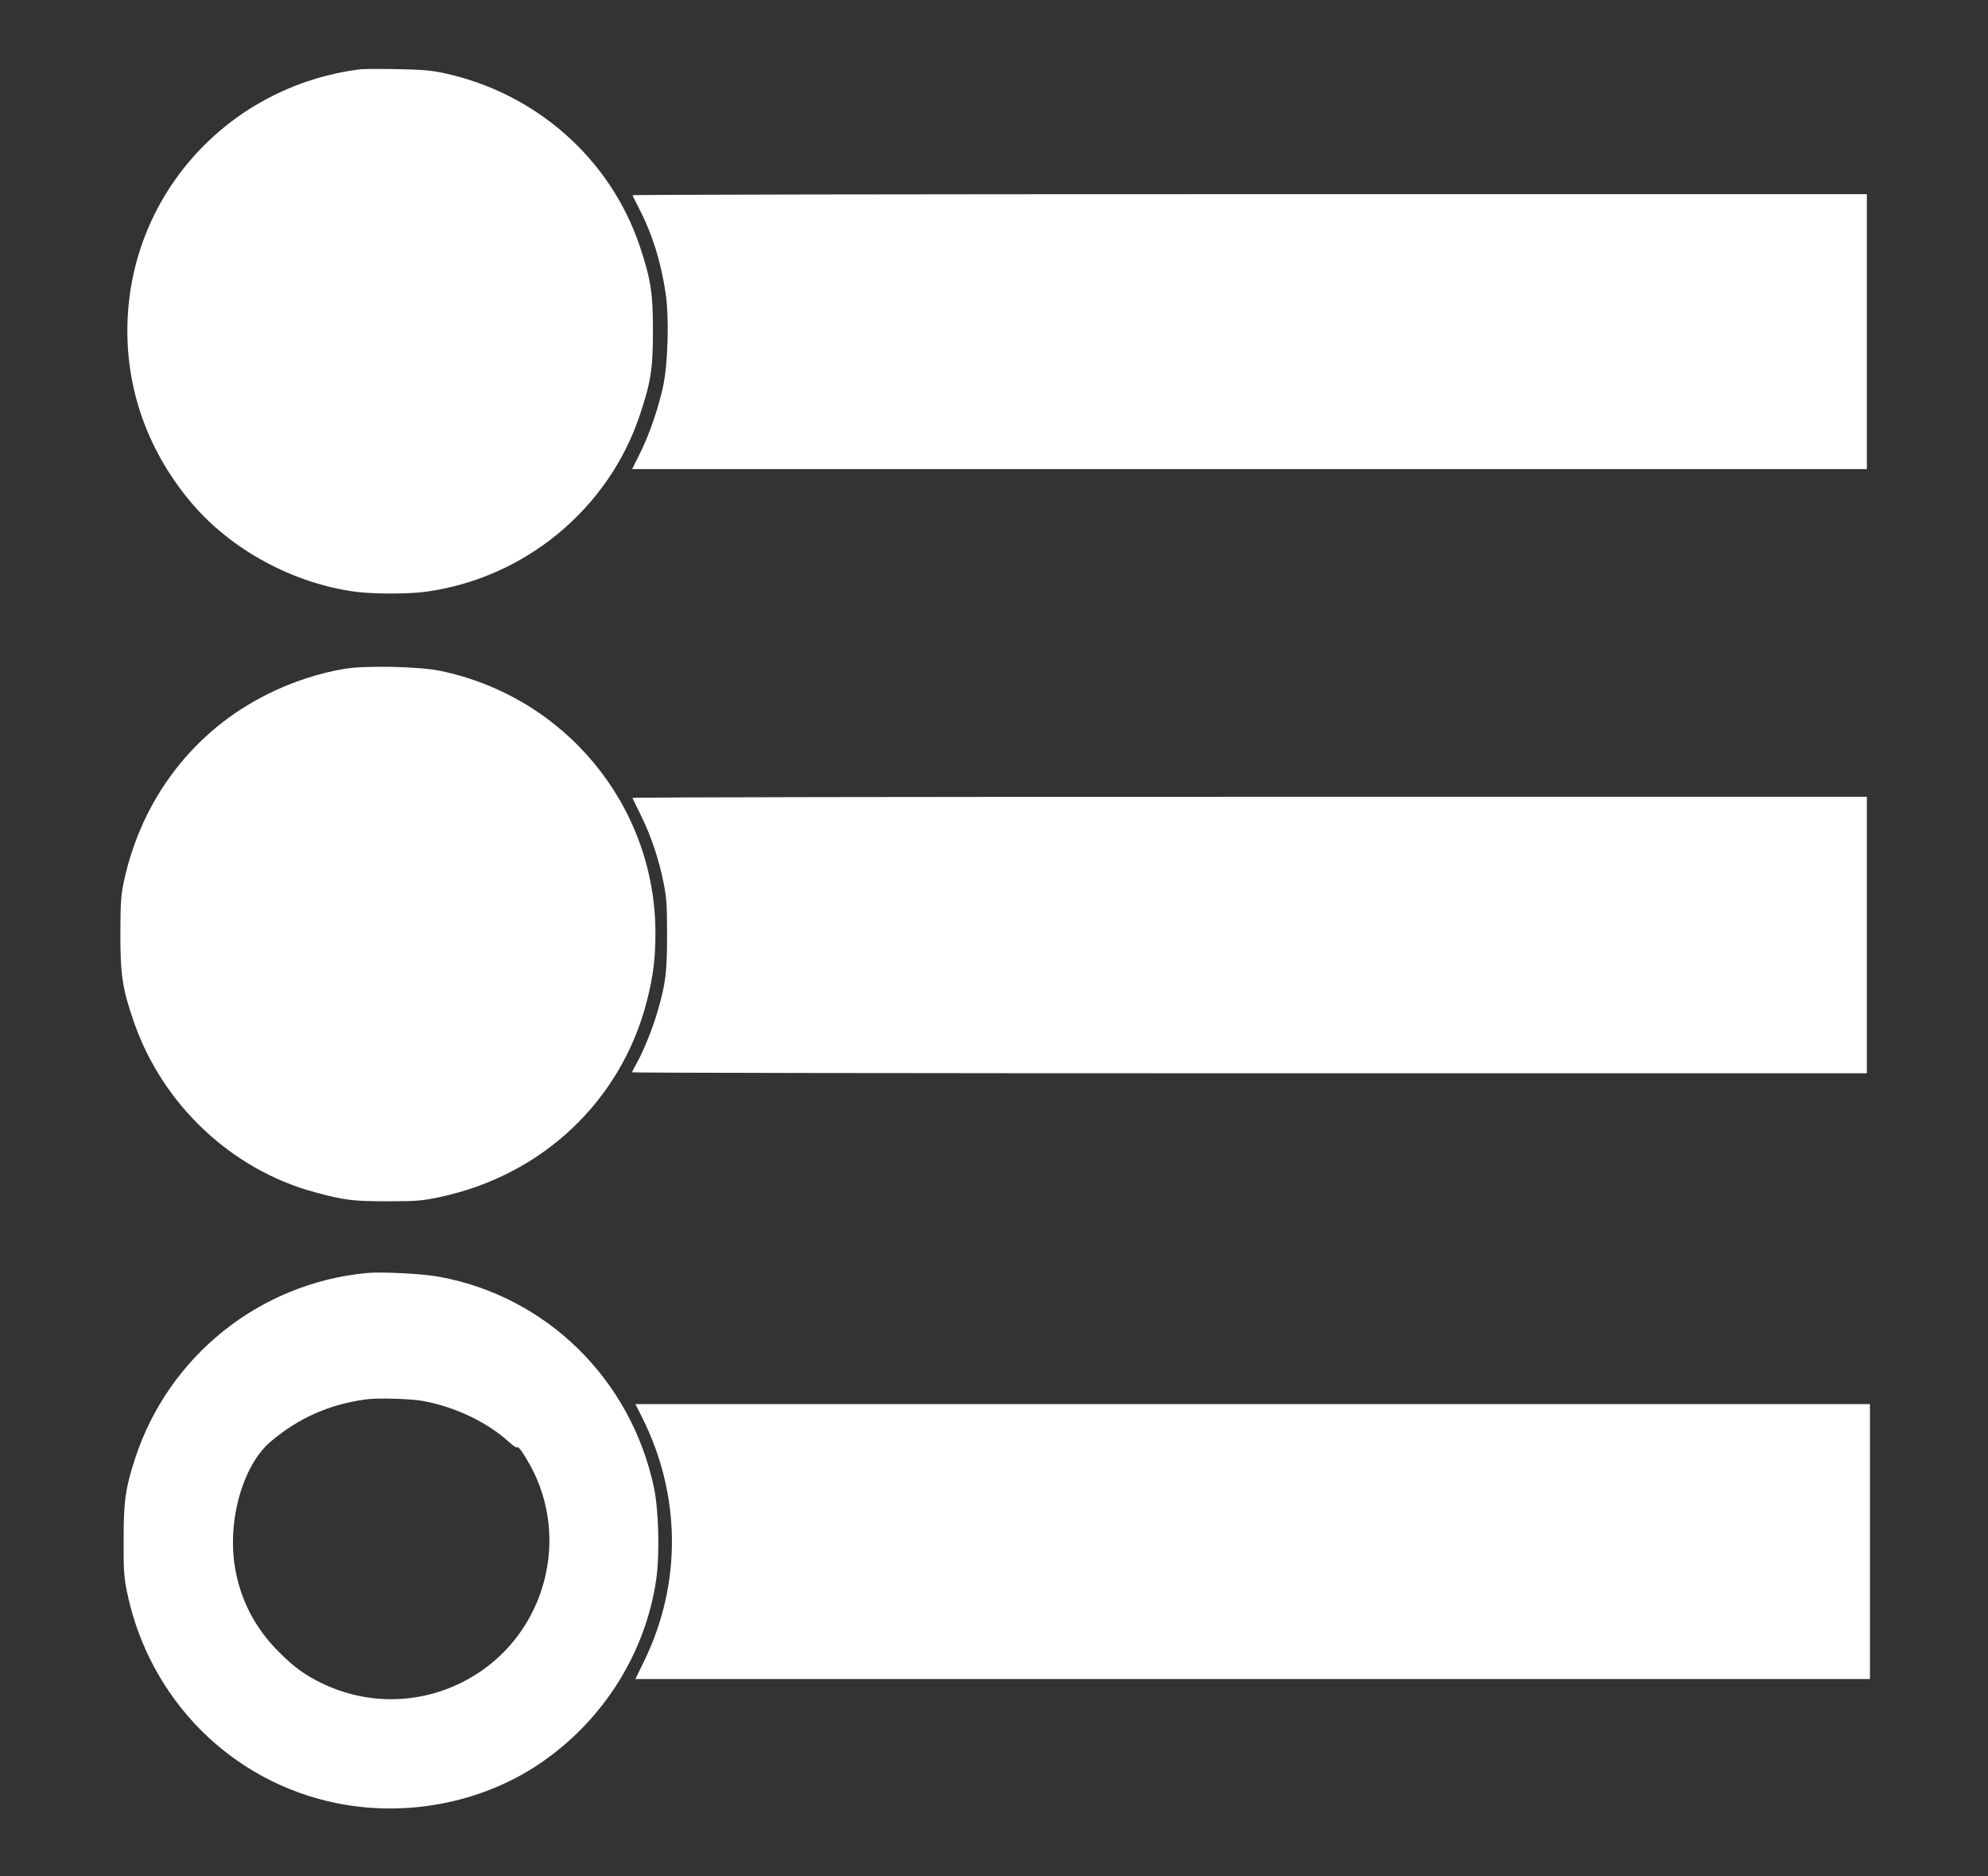<?xml version="1.0" standalone="no"?>
<!DOCTYPE svg PUBLIC "-//W3C//DTD SVG 20010904//EN"
 "http://www.w3.org/TR/2001/REC-SVG-20010904/DTD/svg10.dtd">
<svg version="1.0" xmlns="http://www.w3.org/2000/svg"
 width="1280pt" height="1208pt" viewBox="0 0 1280 1208"
 preserveAspectRatio="xMidYMid meet">
<rect x="0" y="0" width="1280" height="1208" fill="#333333" stroke="none"/>
<g transform="translate(0,1208) scale(0.1,-0.1)"
fill="#ffffff" stroke="none">
<path d="M2320 11634 c-861 -109 -1500 -825 -1500 -1684 0 -406 144 -791 414
-1109 255 -301 653 -517 1056 -571 109 -15 341 -15 450 0 637 86 1179 533
1380 1139 71 212 84 297 84 541 0 244 -13 329 -84 543 -189 565 -670 990
-1265 1117 -78 17 -144 22 -300 25 -110 2 -216 1 -235 -1z"/>
<path d="M4072 10823 c2 -5 22 -44 44 -88 85 -164 140 -342 170 -545 23 -156
15 -450 -16 -595 -30 -141 -90 -315 -149 -433 l-51 -102 3975 0 3975 0 0 885
0 885 -3976 0 c-2187 0 -3974 -3 -3972 -7z"/>
<path d="M2225 7775 c-166 -27 -342 -84 -500 -163 -477 -236 -811 -671 -927
-1205 -19 -89 -22 -133 -23 -337 0 -268 13 -356 87 -569 183 -531 628 -951
1162 -1096 194 -53 249 -59 471 -59 189 0 223 3 336 27 662 140 1170 621 1334
1262 41 161 55 272 55 440 -1 816 -579 1519 -1386 1686 -132 28 -475 35 -609
14z"/>
<path d="M4072 6943 c2 -5 26 -55 55 -113 64 -130 115 -281 145 -431 20 -99
23 -143 23 -339 0 -242 -9 -312 -62 -495 -30 -104 -92 -258 -134 -331 -16 -28
-29 -54 -29 -58 0 -3 1789 -6 3975 -6 l3975 0 0 890 0 890 -3976 0 c-2187 0
-3974 -3 -3972 -7z"/>
<path d="M2360 3884 c-689 -66 -1275 -535 -1490 -1194 -62 -189 -74 -273 -74
-520 -1 -195 2 -240 21 -336 141 -691 669 -1225 1350 -1363 448 -91 928 1
1300 249 413 276 691 716 759 1197 22 161 15 445 -16 588 -149 697 -692 1229
-1383 1355 -110 20 -367 33 -467 24z m365 -824 c206 -38 413 -137 550 -262 31
-28 55 -43 57 -36 5 14 67 -83 108 -167 227 -477 45 -1058 -416 -1320 -295
-168 -648 -180 -954 -31 -111 54 -181 106 -280 206 -149 151 -240 327 -276
532 -53 302 48 663 228 816 178 151 374 239 610 272 77 11 291 5 373 -10z"/>
<path d="M4135 2953 c250 -499 255 -1065 15 -1562 l-59 -121 3975 0 3974 0 0
885 0 885 -3975 0 -3974 0 44 -87z"/>
</g>
</svg>

